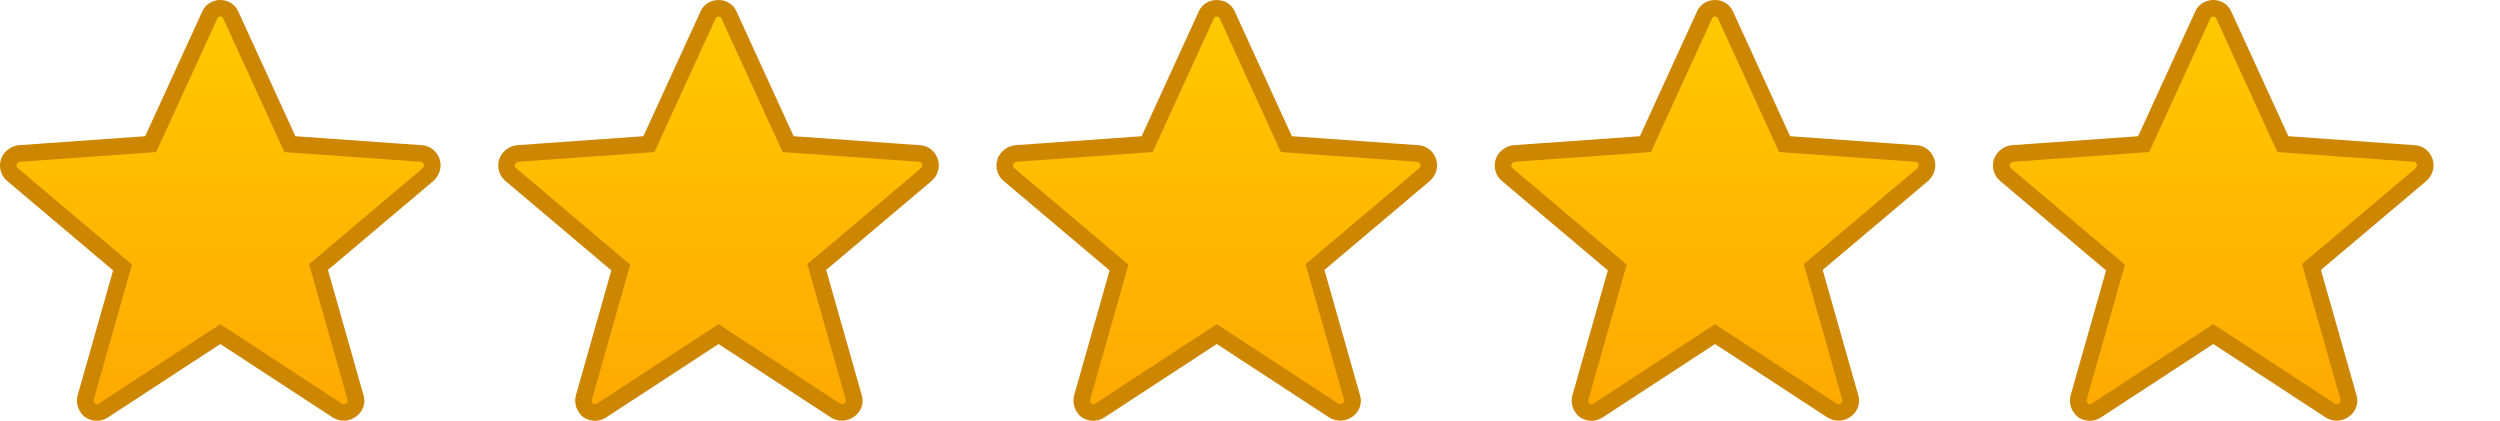 <svg xmlns="http://www.w3.org/2000/svg" xmlns:xlink="http://www.w3.org/1999/xlink" width="75.264" height="12.668" viewBox="0 0 75.264 12.668">
  <defs>
    <clipPath id="clip-path">
      <rect width="75.264" height="12.668" fill="none"/>
    </clipPath>
    <linearGradient id="linear-gradient" x1="0.5" x2="0.5" y2="1" gradientUnits="objectBoundingBox">
      <stop offset="0" stop-color="#ffc900"/>
      <stop offset="1" stop-color="#ffa900"/>
    </linearGradient>
  </defs>
  <g id="リピートグリッド_3" data-name="リピートグリッド 3" clip-path="url(#clip-path)">
    <g transform="translate(-10 -332.021)">
      <g id="XMLID_1_" transform="translate(9.992 332.021)" fill="url(#linear-gradient)">
        <path d="M 2.923 12.418 C 2.849 12.418 2.776 12.396 2.717 12.356 C 2.604 12.266 2.551 12.114 2.585 11.974 L 3.654 8.209 L 3.698 8.054 L 3.575 7.95 L 0.379 5.251 C 0.272 5.163 0.231 5.009 0.275 4.869 C 0.317 4.742 0.444 4.641 0.589 4.621 L 4.396 4.35 L 4.544 4.339 L 4.606 4.205 L 6.324 0.451 L 6.326 0.448 L 6.327 0.445 C 6.378 0.325 6.498 0.25 6.64 0.25 C 6.781 0.25 6.901 0.325 6.953 0.445 L 6.954 0.448 L 6.955 0.451 L 8.674 4.205 L 8.735 4.339 L 8.883 4.35 L 12.697 4.621 C 12.84 4.63 12.96 4.727 13.004 4.869 C 13.048 5.001 13.004 5.154 12.896 5.255 L 9.72 7.935 L 9.596 8.039 L 9.64 8.194 L 10.711 11.963 L 10.712 11.966 L 10.713 11.969 C 10.755 12.106 10.703 12.251 10.58 12.34 C 10.51 12.389 10.439 12.414 10.363 12.414 C 10.291 12.414 10.23 12.397 10.162 12.359 L 6.776 10.148 L 6.64 10.058 L 6.503 10.148 L 3.111 12.364 C 3.057 12.399 2.991 12.418 2.923 12.418 Z" stroke="none"/>
        <path d="M 2.923 12.168 C 2.943 12.168 2.962 12.163 2.974 12.155 L 6.366 9.938 L 6.64 9.76 L 6.913 9.938 L 10.29 12.145 C 10.32 12.16 10.339 12.164 10.363 12.164 C 10.374 12.164 10.396 12.164 10.435 12.136 C 10.451 12.124 10.489 12.091 10.474 12.044 L 10.472 12.038 L 10.47 12.031 L 9.4 8.262 L 9.312 7.952 L 9.559 7.744 L 12.729 5.069 C 12.767 5.031 12.778 4.981 12.769 4.952 L 12.767 4.948 L 12.766 4.943 C 12.753 4.902 12.72 4.873 12.68 4.871 L 8.866 4.599 L 8.57 4.578 L 8.446 4.309 L 6.728 0.555 L 6.725 0.549 L 6.723 0.544 C 6.711 0.517 6.679 0.5 6.64 0.5 C 6.6 0.5 6.568 0.517 6.557 0.544 L 6.554 0.549 L 6.552 0.555 L 4.833 4.309 L 4.71 4.578 L 4.414 4.599 L 0.618 4.869 C 0.571 4.878 0.527 4.911 0.512 4.948 C 0.499 4.996 0.515 5.039 0.54 5.06 L 3.736 7.759 L 3.983 7.967 L 3.894 8.277 L 2.827 12.036 C 2.819 12.077 2.833 12.124 2.864 12.153 C 2.882 12.163 2.902 12.168 2.923 12.168 M 2.923 12.668 C 2.797 12.668 2.673 12.63 2.569 12.558 C 2.373 12.407 2.283 12.151 2.343 11.91 L 3.413 8.141 L 0.217 5.442 C 0.037 5.292 -0.039 5.035 0.037 4.794 C 0.112 4.568 0.323 4.402 0.564 4.372 L 4.378 4.101 L 6.097 0.347 C 6.187 0.136 6.398 3.972625563619658e-06 6.64 3.972625563619658e-06 C 6.881 3.972625563619658e-06 7.092 0.136 7.182 0.347 L 8.901 4.101 L 12.715 4.372 C 12.956 4.387 13.167 4.553 13.243 4.794 C 13.318 5.02 13.243 5.276 13.062 5.442 L 9.881 8.126 L 10.951 11.895 C 11.027 12.136 10.936 12.392 10.725 12.543 C 10.62 12.618 10.499 12.664 10.363 12.664 C 10.243 12.664 10.137 12.633 10.032 12.573 L 6.64 10.357 L 3.248 12.573 C 3.148 12.637 3.035 12.668 2.923 12.668 Z" stroke="none" fill="#cc8600"/>
      </g>
    </g>
    <g transform="translate(5 -332.021)">
      <g id="XMLID_1_2" data-name="XMLID_1_" transform="translate(9.992 332.021)" fill="url(#linear-gradient)">
        <path d="M 2.923 12.418 C 2.849 12.418 2.776 12.396 2.717 12.356 C 2.604 12.266 2.551 12.114 2.585 11.974 L 3.654 8.209 L 3.698 8.054 L 3.575 7.95 L 0.379 5.251 C 0.272 5.163 0.231 5.009 0.275 4.869 C 0.317 4.742 0.444 4.641 0.589 4.621 L 4.396 4.35 L 4.544 4.339 L 4.606 4.205 L 6.324 0.451 L 6.326 0.448 L 6.327 0.445 C 6.378 0.325 6.498 0.25 6.64 0.25 C 6.781 0.25 6.901 0.325 6.953 0.445 L 6.954 0.448 L 6.955 0.451 L 8.674 4.205 L 8.735 4.339 L 8.883 4.35 L 12.697 4.621 C 12.84 4.63 12.96 4.727 13.004 4.869 C 13.048 5.001 13.004 5.154 12.896 5.255 L 9.72 7.935 L 9.596 8.039 L 9.64 8.194 L 10.711 11.963 L 10.712 11.966 L 10.713 11.969 C 10.755 12.106 10.703 12.251 10.58 12.34 C 10.51 12.389 10.439 12.414 10.363 12.414 C 10.291 12.414 10.23 12.397 10.162 12.359 L 6.776 10.148 L 6.64 10.058 L 6.503 10.148 L 3.111 12.364 C 3.057 12.399 2.991 12.418 2.923 12.418 Z" stroke="none"/>
        <path d="M 2.923 12.168 C 2.943 12.168 2.962 12.163 2.974 12.155 L 6.366 9.938 L 6.64 9.76 L 6.913 9.938 L 10.29 12.145 C 10.32 12.16 10.339 12.164 10.363 12.164 C 10.374 12.164 10.396 12.164 10.435 12.136 C 10.451 12.124 10.489 12.091 10.474 12.044 L 10.472 12.038 L 10.47 12.031 L 9.4 8.262 L 9.312 7.952 L 9.559 7.744 L 12.729 5.069 C 12.767 5.031 12.778 4.981 12.769 4.952 L 12.767 4.948 L 12.766 4.943 C 12.753 4.902 12.72 4.873 12.68 4.871 L 8.866 4.599 L 8.57 4.578 L 8.446 4.309 L 6.728 0.555 L 6.725 0.549 L 6.723 0.544 C 6.711 0.517 6.679 0.5 6.64 0.5 C 6.6 0.5 6.568 0.517 6.557 0.544 L 6.554 0.549 L 6.552 0.555 L 4.833 4.309 L 4.71 4.578 L 4.414 4.599 L 0.618 4.869 C 0.571 4.878 0.527 4.911 0.512 4.948 C 0.499 4.996 0.515 5.039 0.54 5.06 L 3.736 7.759 L 3.983 7.967 L 3.894 8.277 L 2.827 12.036 C 2.819 12.077 2.833 12.124 2.864 12.153 C 2.882 12.163 2.902 12.168 2.923 12.168 M 2.923 12.668 C 2.797 12.668 2.673 12.63 2.569 12.558 C 2.373 12.407 2.283 12.151 2.343 11.91 L 3.413 8.141 L 0.217 5.442 C 0.037 5.292 -0.039 5.035 0.037 4.794 C 0.112 4.568 0.323 4.402 0.564 4.372 L 4.378 4.101 L 6.097 0.347 C 6.187 0.136 6.398 3.972625563619658e-06 6.64 3.972625563619658e-06 C 6.881 3.972625563619658e-06 7.092 0.136 7.182 0.347 L 8.901 4.101 L 12.715 4.372 C 12.956 4.387 13.167 4.553 13.243 4.794 C 13.318 5.02 13.243 5.276 13.062 5.442 L 9.881 8.126 L 10.951 11.895 C 11.027 12.136 10.936 12.392 10.725 12.543 C 10.62 12.618 10.499 12.664 10.363 12.664 C 10.243 12.664 10.137 12.633 10.032 12.573 L 6.64 10.357 L 3.248 12.573 C 3.148 12.637 3.035 12.668 2.923 12.668 Z" stroke="none" fill="#cc8600"/>
      </g>
    </g>
    <g transform="translate(20 -332.021)">
      <g id="XMLID_1_3" data-name="XMLID_1_" transform="translate(9.992 332.021)" fill="url(#linear-gradient)">
        <path d="M 2.923 12.418 C 2.849 12.418 2.776 12.396 2.717 12.356 C 2.604 12.266 2.551 12.114 2.585 11.974 L 3.654 8.209 L 3.698 8.054 L 3.575 7.95 L 0.379 5.251 C 0.272 5.163 0.231 5.009 0.275 4.869 C 0.317 4.742 0.444 4.641 0.589 4.621 L 4.396 4.35 L 4.544 4.339 L 4.606 4.205 L 6.324 0.451 L 6.326 0.448 L 6.327 0.445 C 6.378 0.325 6.498 0.25 6.64 0.25 C 6.781 0.25 6.901 0.325 6.953 0.445 L 6.954 0.448 L 6.955 0.451 L 8.674 4.205 L 8.735 4.339 L 8.883 4.35 L 12.697 4.621 C 12.84 4.63 12.96 4.727 13.004 4.869 C 13.048 5.001 13.004 5.154 12.896 5.255 L 9.72 7.935 L 9.596 8.039 L 9.64 8.194 L 10.711 11.963 L 10.712 11.966 L 10.713 11.969 C 10.755 12.106 10.703 12.251 10.58 12.34 C 10.51 12.389 10.439 12.414 10.363 12.414 C 10.291 12.414 10.23 12.397 10.162 12.359 L 6.776 10.148 L 6.64 10.058 L 6.503 10.148 L 3.111 12.364 C 3.057 12.399 2.991 12.418 2.923 12.418 Z" stroke="none"/>
        <path d="M 2.923 12.168 C 2.943 12.168 2.962 12.163 2.974 12.155 L 6.366 9.938 L 6.64 9.76 L 6.913 9.938 L 10.29 12.145 C 10.32 12.16 10.339 12.164 10.363 12.164 C 10.374 12.164 10.396 12.164 10.435 12.136 C 10.451 12.124 10.489 12.091 10.474 12.044 L 10.472 12.038 L 10.47 12.031 L 9.4 8.262 L 9.312 7.952 L 9.559 7.744 L 12.729 5.069 C 12.767 5.031 12.778 4.981 12.769 4.952 L 12.767 4.948 L 12.766 4.943 C 12.753 4.902 12.72 4.873 12.68 4.871 L 8.866 4.599 L 8.57 4.578 L 8.446 4.309 L 6.728 0.555 L 6.725 0.549 L 6.723 0.544 C 6.711 0.517 6.679 0.5 6.64 0.5 C 6.6 0.5 6.568 0.517 6.557 0.544 L 6.554 0.549 L 6.552 0.555 L 4.833 4.309 L 4.71 4.578 L 4.414 4.599 L 0.618 4.869 C 0.571 4.878 0.527 4.911 0.512 4.948 C 0.499 4.996 0.515 5.039 0.54 5.06 L 3.736 7.759 L 3.983 7.967 L 3.894 8.277 L 2.827 12.036 C 2.819 12.077 2.833 12.124 2.864 12.153 C 2.882 12.163 2.902 12.168 2.923 12.168 M 2.923 12.668 C 2.797 12.668 2.673 12.63 2.569 12.558 C 2.373 12.407 2.283 12.151 2.343 11.91 L 3.413 8.141 L 0.217 5.442 C 0.037 5.292 -0.039 5.035 0.037 4.794 C 0.112 4.568 0.323 4.402 0.564 4.372 L 4.378 4.101 L 6.097 0.347 C 6.187 0.136 6.398 3.972625563619658e-06 6.64 3.972625563619658e-06 C 6.881 3.972625563619658e-06 7.092 0.136 7.182 0.347 L 8.901 4.101 L 12.715 4.372 C 12.956 4.387 13.167 4.553 13.243 4.794 C 13.318 5.02 13.243 5.276 13.062 5.442 L 9.881 8.126 L 10.951 11.895 C 11.027 12.136 10.936 12.392 10.725 12.543 C 10.62 12.618 10.499 12.664 10.363 12.664 C 10.243 12.664 10.137 12.633 10.032 12.573 L 6.64 10.357 L 3.248 12.573 C 3.148 12.637 3.035 12.668 2.923 12.668 Z" stroke="none" fill="#cc8600"/>
      </g>
    </g>
    <g transform="translate(35 -332.021)">
      <g id="XMLID_1_4" data-name="XMLID_1_" transform="translate(9.992 332.021)" fill="url(#linear-gradient)">
        <path d="M 2.923 12.418 C 2.849 12.418 2.776 12.396 2.717 12.356 C 2.604 12.266 2.551 12.114 2.585 11.974 L 3.654 8.209 L 3.698 8.054 L 3.575 7.95 L 0.379 5.251 C 0.272 5.163 0.231 5.009 0.275 4.869 C 0.317 4.742 0.444 4.641 0.589 4.621 L 4.396 4.35 L 4.544 4.339 L 4.606 4.205 L 6.324 0.451 L 6.326 0.448 L 6.327 0.445 C 6.378 0.325 6.498 0.25 6.64 0.25 C 6.781 0.25 6.901 0.325 6.953 0.445 L 6.954 0.448 L 6.955 0.451 L 8.674 4.205 L 8.735 4.339 L 8.883 4.35 L 12.697 4.621 C 12.84 4.63 12.96 4.727 13.004 4.869 C 13.048 5.001 13.004 5.154 12.896 5.255 L 9.72 7.935 L 9.596 8.039 L 9.64 8.194 L 10.711 11.963 L 10.712 11.966 L 10.713 11.969 C 10.755 12.106 10.703 12.251 10.58 12.34 C 10.51 12.389 10.439 12.414 10.363 12.414 C 10.291 12.414 10.23 12.397 10.162 12.359 L 6.776 10.148 L 6.64 10.058 L 6.503 10.148 L 3.111 12.364 C 3.057 12.399 2.991 12.418 2.923 12.418 Z" stroke="none"/>
        <path d="M 2.923 12.168 C 2.943 12.168 2.962 12.163 2.974 12.155 L 6.366 9.938 L 6.64 9.76 L 6.913 9.938 L 10.29 12.145 C 10.32 12.16 10.339 12.164 10.363 12.164 C 10.374 12.164 10.396 12.164 10.435 12.136 C 10.451 12.124 10.489 12.091 10.474 12.044 L 10.472 12.038 L 10.47 12.031 L 9.4 8.262 L 9.312 7.952 L 9.559 7.744 L 12.729 5.069 C 12.767 5.031 12.778 4.981 12.769 4.952 L 12.767 4.948 L 12.766 4.943 C 12.753 4.902 12.72 4.873 12.68 4.871 L 8.866 4.599 L 8.57 4.578 L 8.446 4.309 L 6.728 0.555 L 6.725 0.549 L 6.723 0.544 C 6.711 0.517 6.679 0.5 6.64 0.5 C 6.6 0.5 6.568 0.517 6.557 0.544 L 6.554 0.549 L 6.552 0.555 L 4.833 4.309 L 4.71 4.578 L 4.414 4.599 L 0.618 4.869 C 0.571 4.878 0.527 4.911 0.512 4.948 C 0.499 4.996 0.515 5.039 0.54 5.06 L 3.736 7.759 L 3.983 7.967 L 3.894 8.277 L 2.827 12.036 C 2.819 12.077 2.833 12.124 2.864 12.153 C 2.882 12.163 2.902 12.168 2.923 12.168 M 2.923 12.668 C 2.797 12.668 2.673 12.63 2.569 12.558 C 2.373 12.407 2.283 12.151 2.343 11.91 L 3.413 8.141 L 0.217 5.442 C 0.037 5.292 -0.039 5.035 0.037 4.794 C 0.112 4.568 0.323 4.402 0.564 4.372 L 4.378 4.101 L 6.097 0.347 C 6.187 0.136 6.398 3.972625563619658e-06 6.64 3.972625563619658e-06 C 6.881 3.972625563619658e-06 7.092 0.136 7.182 0.347 L 8.901 4.101 L 12.715 4.372 C 12.956 4.387 13.167 4.553 13.243 4.794 C 13.318 5.02 13.243 5.276 13.062 5.442 L 9.881 8.126 L 10.951 11.895 C 11.027 12.136 10.936 12.392 10.725 12.543 C 10.62 12.618 10.499 12.664 10.363 12.664 C 10.243 12.664 10.137 12.633 10.032 12.573 L 6.64 10.357 L 3.248 12.573 C 3.148 12.637 3.035 12.668 2.923 12.668 Z" stroke="none" fill="#cc8600"/>
      </g>
    </g>
    <g transform="translate(50 -332.021)">
      <g id="XMLID_1_5" data-name="XMLID_1_" transform="translate(9.992 332.021)" fill="url(#linear-gradient)">
        <path d="M 2.923 12.418 C 2.849 12.418 2.776 12.396 2.717 12.356 C 2.604 12.266 2.551 12.114 2.585 11.974 L 3.654 8.209 L 3.698 8.054 L 3.575 7.95 L 0.379 5.251 C 0.272 5.163 0.231 5.009 0.275 4.869 C 0.317 4.742 0.444 4.641 0.589 4.621 L 4.396 4.35 L 4.544 4.339 L 4.606 4.205 L 6.324 0.451 L 6.326 0.448 L 6.327 0.445 C 6.378 0.325 6.498 0.25 6.64 0.25 C 6.781 0.25 6.901 0.325 6.953 0.445 L 6.954 0.448 L 6.955 0.451 L 8.674 4.205 L 8.735 4.339 L 8.883 4.35 L 12.697 4.621 C 12.84 4.63 12.96 4.727 13.004 4.869 C 13.048 5.001 13.004 5.154 12.896 5.255 L 9.72 7.935 L 9.596 8.039 L 9.64 8.194 L 10.711 11.963 L 10.712 11.966 L 10.713 11.969 C 10.755 12.106 10.703 12.251 10.58 12.34 C 10.51 12.389 10.439 12.414 10.363 12.414 C 10.291 12.414 10.23 12.397 10.162 12.359 L 6.776 10.148 L 6.64 10.058 L 6.503 10.148 L 3.111 12.364 C 3.057 12.399 2.991 12.418 2.923 12.418 Z" stroke="none"/>
        <path d="M 2.923 12.168 C 2.943 12.168 2.962 12.163 2.974 12.155 L 6.366 9.938 L 6.64 9.76 L 6.913 9.938 L 10.29 12.145 C 10.32 12.16 10.339 12.164 10.363 12.164 C 10.374 12.164 10.396 12.164 10.435 12.136 C 10.451 12.124 10.489 12.091 10.474 12.044 L 10.472 12.038 L 10.47 12.031 L 9.4 8.262 L 9.312 7.952 L 9.559 7.744 L 12.729 5.069 C 12.767 5.031 12.778 4.981 12.769 4.952 L 12.767 4.948 L 12.766 4.943 C 12.753 4.902 12.72 4.873 12.68 4.871 L 8.866 4.599 L 8.57 4.578 L 8.446 4.309 L 6.728 0.555 L 6.725 0.549 L 6.723 0.544 C 6.711 0.517 6.679 0.5 6.64 0.5 C 6.6 0.5 6.568 0.517 6.557 0.544 L 6.554 0.549 L 6.552 0.555 L 4.833 4.309 L 4.71 4.578 L 4.414 4.599 L 0.618 4.869 C 0.571 4.878 0.527 4.911 0.512 4.948 C 0.499 4.996 0.515 5.039 0.54 5.06 L 3.736 7.759 L 3.983 7.967 L 3.894 8.277 L 2.827 12.036 C 2.819 12.077 2.833 12.124 2.864 12.153 C 2.882 12.163 2.902 12.168 2.923 12.168 M 2.923 12.668 C 2.797 12.668 2.673 12.63 2.569 12.558 C 2.373 12.407 2.283 12.151 2.343 11.91 L 3.413 8.141 L 0.217 5.442 C 0.037 5.292 -0.039 5.035 0.037 4.794 C 0.112 4.568 0.323 4.402 0.564 4.372 L 4.378 4.101 L 6.097 0.347 C 6.187 0.136 6.398 3.972625563619658e-06 6.64 3.972625563619658e-06 C 6.881 3.972625563619658e-06 7.092 0.136 7.182 0.347 L 8.901 4.101 L 12.715 4.372 C 12.956 4.387 13.167 4.553 13.243 4.794 C 13.318 5.02 13.243 5.276 13.062 5.442 L 9.881 8.126 L 10.951 11.895 C 11.027 12.136 10.936 12.392 10.725 12.543 C 10.62 12.618 10.499 12.664 10.363 12.664 C 10.243 12.664 10.137 12.633 10.032 12.573 L 6.64 10.357 L 3.248 12.573 C 3.148 12.637 3.035 12.668 2.923 12.668 Z" stroke="none" fill="#cc8600"/>
      </g>
    </g>
  </g>
</svg>
